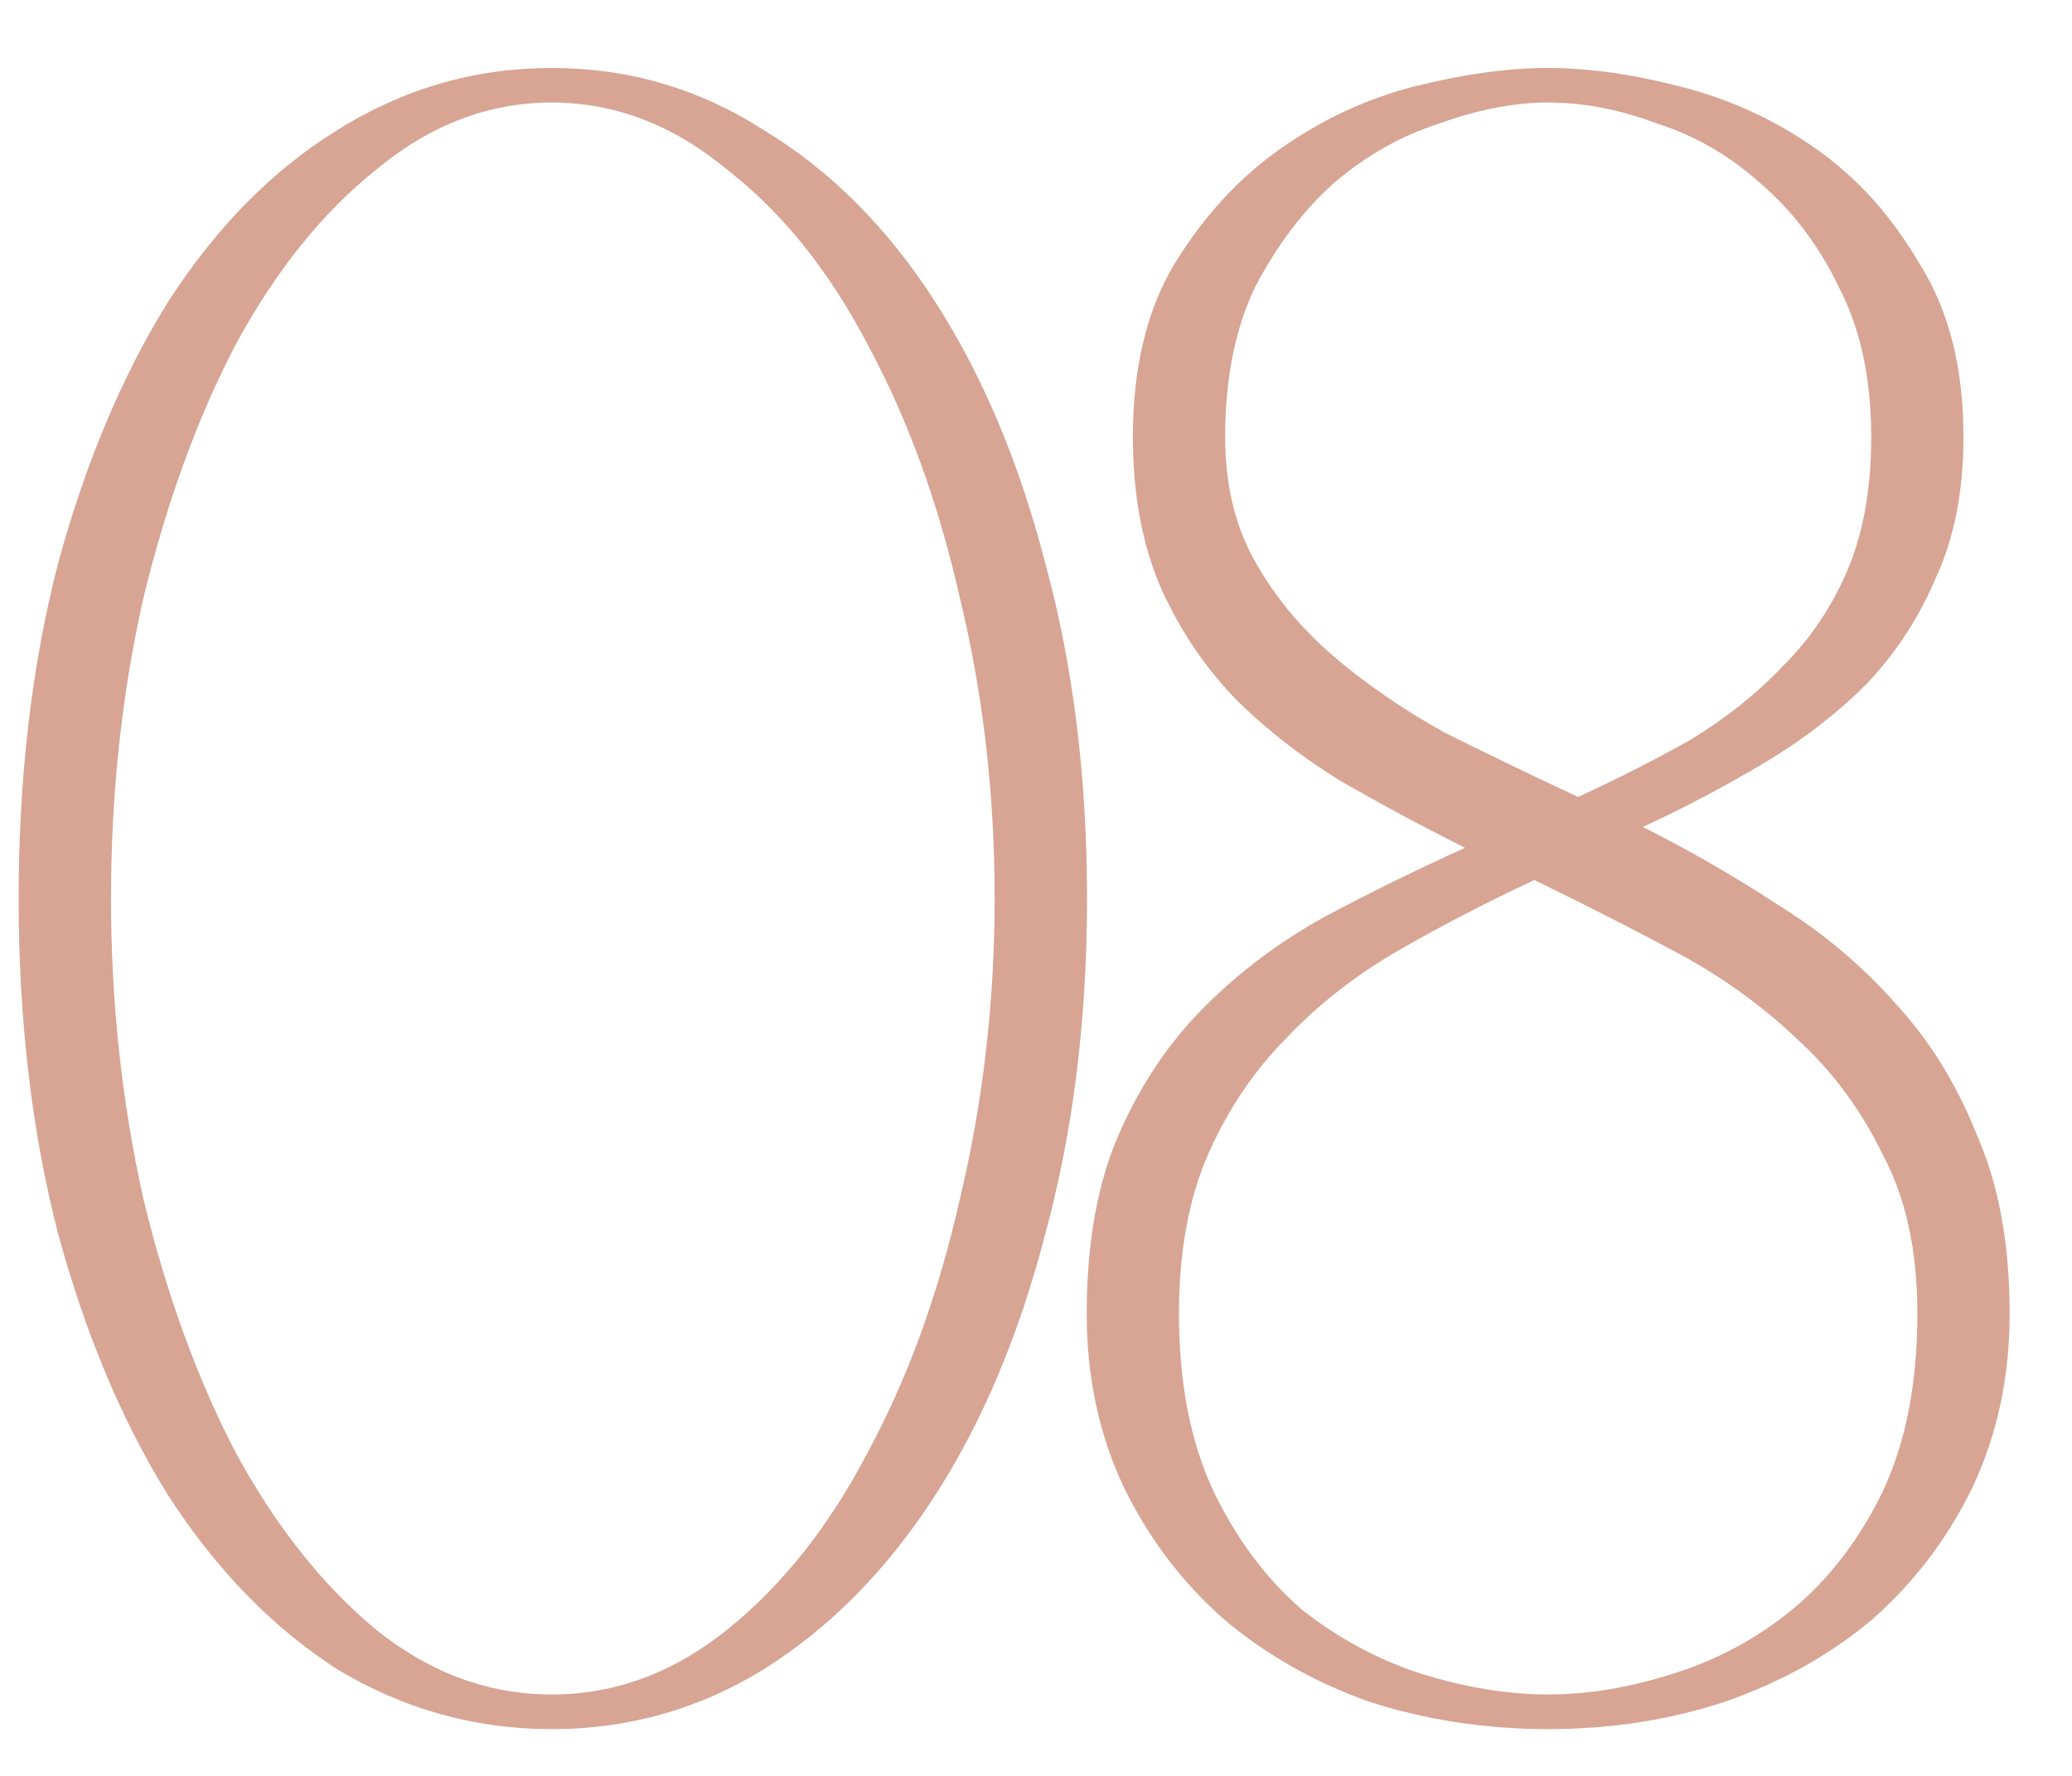 <?xml version="1.0" encoding="UTF-8"?> <svg xmlns="http://www.w3.org/2000/svg" width="21" height="18" viewBox="0 0 21 18" fill="none"><path d="M5.591 0.689C6.371 0.689 7.088 0.899 7.743 1.32C8.413 1.725 8.99 2.302 9.473 3.051C9.956 3.799 10.331 4.688 10.596 5.716C10.876 6.745 11.017 7.876 11.017 9.107C11.017 10.339 10.876 11.469 10.596 12.498C10.331 13.527 9.956 14.416 9.473 15.164C8.99 15.912 8.413 16.497 7.743 16.918C7.088 17.323 6.371 17.526 5.591 17.526C4.812 17.526 4.087 17.323 3.416 16.918C2.762 16.497 2.193 15.912 1.709 15.164C1.242 14.416 0.867 13.527 0.587 12.498C0.322 11.469 0.189 10.339 0.189 9.107C0.189 7.876 0.322 6.745 0.587 5.716C0.867 4.688 1.242 3.799 1.709 3.051C2.193 2.302 2.762 1.725 3.416 1.32C4.087 0.899 4.812 0.689 5.591 0.689ZM5.591 17.175C6.23 17.175 6.823 16.957 7.368 16.52C7.93 16.068 8.405 15.468 8.795 14.72C9.2 13.971 9.512 13.114 9.73 12.147C9.964 11.165 10.081 10.152 10.081 9.107C10.081 8.047 9.964 7.034 9.73 6.067C9.512 5.101 9.2 4.243 8.795 3.495C8.405 2.747 7.93 2.154 7.368 1.718C6.823 1.266 6.23 1.039 5.591 1.039C4.952 1.039 4.36 1.266 3.814 1.718C3.268 2.154 2.793 2.747 2.387 3.495C1.998 4.243 1.686 5.101 1.452 6.067C1.234 7.034 1.125 8.047 1.125 9.107C1.125 10.152 1.234 11.165 1.452 12.147C1.686 13.114 1.998 13.971 2.387 14.72C2.793 15.468 3.268 16.068 3.814 16.52C4.36 16.957 4.952 17.175 5.591 17.175ZM15.691 0.689C16.096 0.689 16.541 0.751 17.024 0.876C17.523 1 17.983 1.211 18.404 1.507C18.825 1.803 19.175 2.193 19.456 2.676C19.752 3.144 19.9 3.729 19.9 4.43C19.9 4.976 19.807 5.451 19.62 5.857C19.448 6.262 19.214 6.621 18.918 6.932C18.622 7.229 18.279 7.494 17.889 7.728C17.499 7.961 17.086 8.18 16.65 8.382C17.117 8.616 17.577 8.881 18.029 9.177C18.482 9.458 18.879 9.793 19.222 10.183C19.565 10.557 19.838 11.002 20.041 11.516C20.259 12.015 20.368 12.615 20.368 13.317C20.368 13.956 20.243 14.54 19.994 15.07C19.744 15.585 19.409 16.029 18.988 16.403C18.567 16.762 18.068 17.043 17.492 17.245C16.93 17.432 16.33 17.526 15.691 17.526C15.052 17.526 14.444 17.432 13.867 17.245C13.306 17.043 12.815 16.762 12.394 16.403C11.973 16.029 11.638 15.585 11.388 15.07C11.139 14.54 11.014 13.956 11.014 13.317C11.014 12.599 11.123 11.991 11.341 11.493C11.56 10.994 11.848 10.565 12.207 10.206C12.565 9.848 12.97 9.544 13.423 9.294C13.89 9.045 14.366 8.811 14.849 8.593C14.413 8.375 13.992 8.149 13.586 7.915C13.181 7.665 12.822 7.385 12.511 7.073C12.199 6.745 11.949 6.371 11.762 5.95C11.575 5.514 11.482 5.007 11.482 4.43C11.482 3.729 11.622 3.144 11.903 2.676C12.199 2.193 12.557 1.803 12.978 1.507C13.399 1.211 13.851 1 14.335 0.876C14.834 0.751 15.286 0.689 15.691 0.689ZM15.691 1.039C15.348 1.039 14.982 1.11 14.592 1.25C14.202 1.375 13.844 1.577 13.516 1.858C13.204 2.139 12.939 2.489 12.721 2.91C12.518 3.331 12.417 3.838 12.417 4.43C12.417 4.914 12.518 5.335 12.721 5.693C12.924 6.052 13.189 6.371 13.516 6.652C13.844 6.932 14.218 7.19 14.639 7.424C15.075 7.642 15.527 7.86 15.995 8.078C16.4 7.891 16.782 7.696 17.141 7.494C17.499 7.275 17.811 7.026 18.076 6.745C18.357 6.465 18.575 6.137 18.731 5.763C18.887 5.389 18.965 4.945 18.965 4.43C18.965 3.838 18.856 3.331 18.637 2.91C18.435 2.489 18.17 2.139 17.842 1.858C17.531 1.577 17.18 1.375 16.79 1.25C16.416 1.11 16.049 1.039 15.691 1.039ZM15.551 8.92C15.083 9.138 14.631 9.372 14.194 9.622C13.758 9.871 13.376 10.167 13.049 10.51C12.721 10.838 12.456 11.227 12.253 11.68C12.051 12.132 11.949 12.677 11.949 13.317C11.949 14.018 12.066 14.618 12.3 15.117C12.534 15.601 12.83 15.998 13.189 16.31C13.563 16.606 13.968 16.824 14.405 16.965C14.857 17.105 15.286 17.175 15.691 17.175C16.096 17.175 16.517 17.105 16.954 16.965C17.406 16.824 17.811 16.606 18.17 16.31C18.544 15.998 18.848 15.601 19.082 15.117C19.316 14.618 19.433 14.018 19.433 13.317C19.433 12.677 19.316 12.139 19.082 11.703C18.863 11.251 18.575 10.861 18.217 10.534C17.858 10.191 17.445 9.895 16.977 9.645C16.509 9.396 16.034 9.154 15.551 8.92Z" fill="#D8A493"></path></svg> 